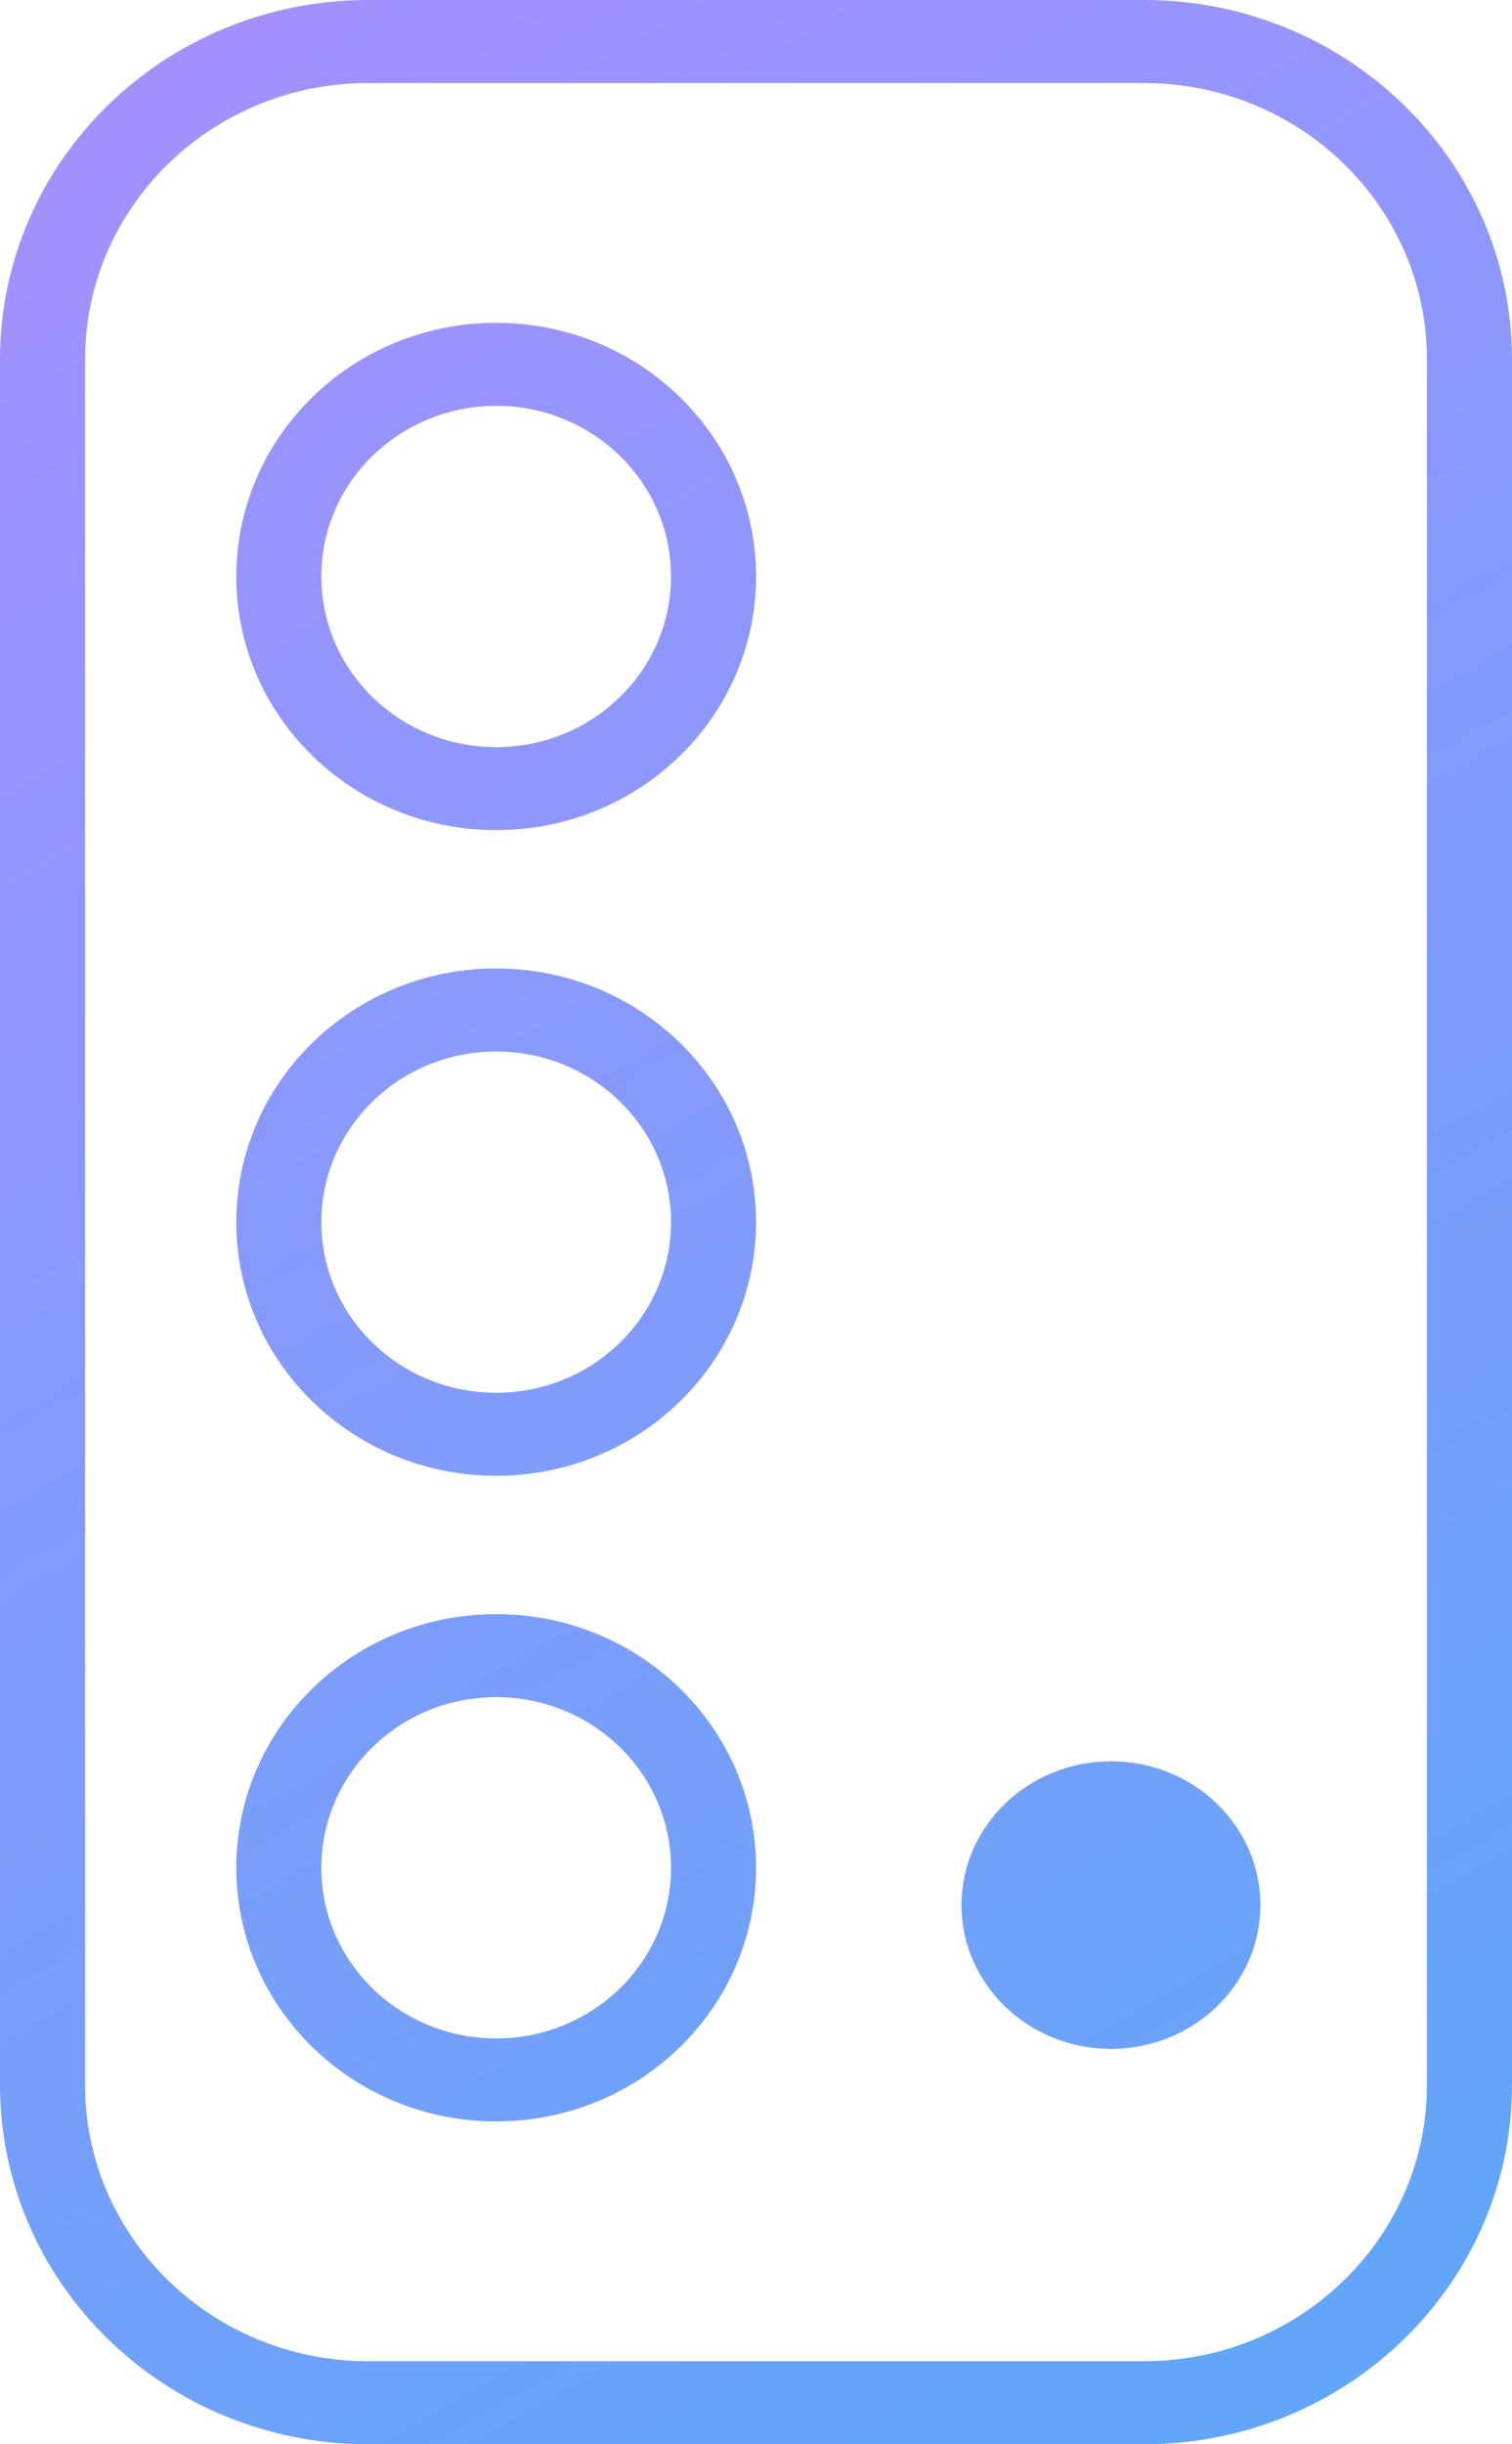<svg width="39" height="63" viewBox="0 0 39 63" xmlns="http://www.w3.org/2000/svg"><defs><linearGradient x1="17.167%" y1="-39.723%" x2="66.394%" y2="100%" id="a"><stop stop-color="#BA89FF" offset="0%"/><stop stop-color="#62A5F9" offset="100%"/></linearGradient></defs><path d="M29.5 0C34.748 0 39 4.148 39 9.265v44.47C39 58.852 34.747 63 29.5 63h-20C4.252 63 0 58.852 0 53.735V9.265C0 4.148 4.253 0 9.5 0h20zm0 2.14h-20c-3.944 0-7.157 3.046-7.301 6.858l-.005.267v44.47c0 3.846 3.123 6.98 7.031 7.12l.274.005h20.002c3.943 0 7.156-3.046 7.3-6.858l.005-.267V9.265c0-3.846-3.123-6.98-7.031-7.12L29.5 2.14zM12.798 41.604c3.702 0 6.703 2.927 6.703 6.538 0 3.61-3.001 6.537-6.703 6.537-3.702 0-6.703-2.927-6.703-6.537 0-3.611 3-6.538 6.703-6.538zm15.858 3.793c2.129 0 3.854 1.66 3.854 3.706 0 2.047-1.725 3.706-3.854 3.706-2.13 0-3.855-1.66-3.855-3.706 0-2.047 1.726-3.706 3.855-3.706zm-15.858-1.654c-2.49 0-4.51 1.97-4.51 4.399 0 2.429 2.02 4.398 4.51 4.398 2.49 0 4.51-1.97 4.51-4.398 0-2.43-2.02-4.399-4.51-4.399zm0-18.78c3.702 0 6.703 2.926 6.703 6.537 0 3.61-3.001 6.538-6.703 6.538-3.702 0-6.703-2.927-6.703-6.538 0-3.61 3-6.538 6.703-6.538zm0 2.139c-2.49 0-4.51 1.969-4.51 4.398 0 2.429 2.02 4.398 4.51 4.398 2.49 0 4.51-1.969 4.51-4.398 0-2.429-2.02-4.398-4.51-4.398zm0-18.781c3.702 0 6.703 2.927 6.703 6.537 0 3.611-3.001 6.538-6.703 6.538-3.702 0-6.703-2.927-6.703-6.538 0-3.61 3-6.537 6.703-6.537zm0 2.14c-2.49 0-4.51 1.968-4.51 4.397 0 2.43 2.02 4.399 4.51 4.399 2.49 0 4.51-1.97 4.51-4.399 0-2.429-2.02-4.398-4.51-4.398z" fill="url(#a)"/></svg>